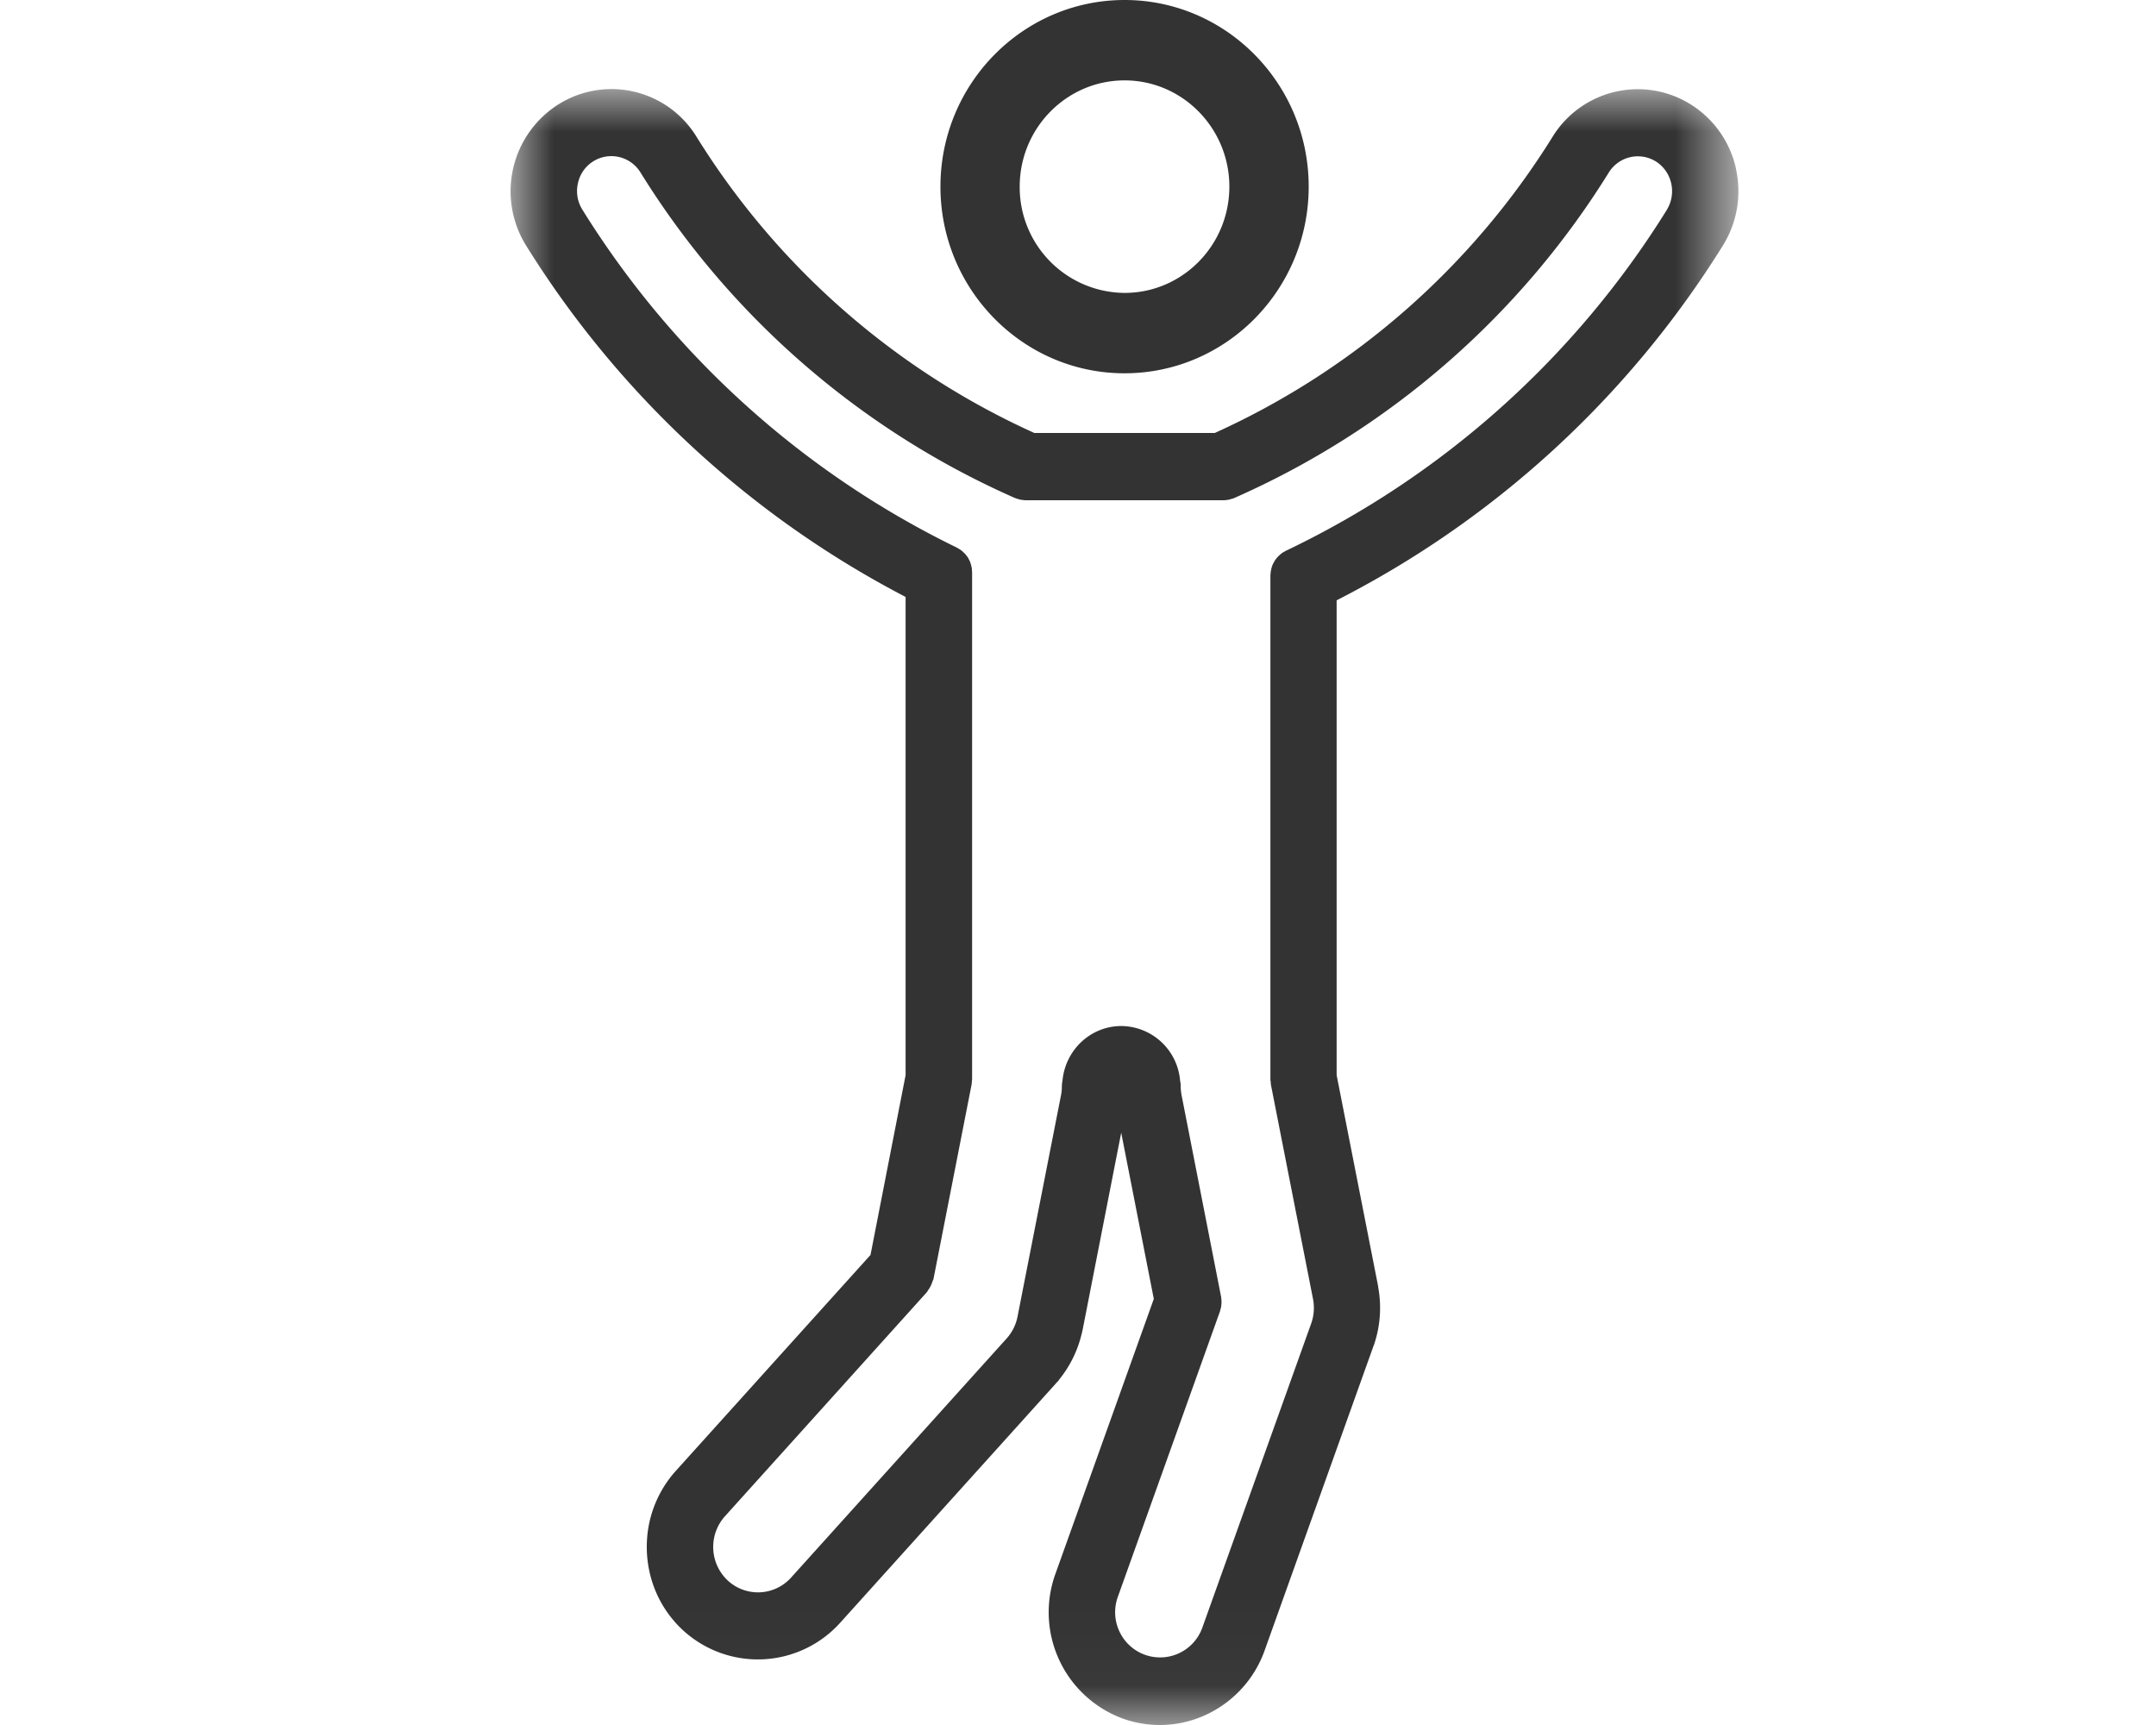 <svg width="25" height="20" viewBox="0 0 25 20" xmlns="http://www.w3.org/2000/svg" xmlns:xlink="http://www.w3.org/1999/xlink">
    <defs>
        <path id="5gwm2ne3wa" d="M0 0h14.238v18.967H0z"/>
    </defs>
    <g fill="none" fill-rule="evenodd">
        <path d="M0 0h25v20H0z"/>
        <path d="M11.824 2.164c0-.68.546-1.232 1.216-1.232.67 0 1.215.553 1.215 1.232 0 .68-.544 1.232-1.215 1.232a1.225 1.225 0 0 1-1.216-1.232m1.216 2.164c1.178 0 2.135-.97 2.135-2.164C15.175.971 14.218 0 13.04 0c-1.177 0-2.135.97-2.135 2.164 0 1.193.957 2.164 2.134 2.164" fill="#333" fill-rule="nonzero"/>
        <g transform="translate(5.921 1.033)">
            <mask id="ea55fvvnfb" fill="#fff">
                <use xlink:href="#5gwm2ne3wa"/>
            </mask>
            <path d="M13.407 1.4a10.546 10.546 0 0 1-4.42 3.954l-.017.01a.28.28 0 0 0-.03.019c-.008.005-.014.012-.022.018l-.022.021-.02.024-.017.024-.014.026a.217.217 0 0 0-.022.057l-.007.03a.295.295 0 0 0-.004.034l-.002.02v5.842c0 .012.002.022.004.033 0 .01 0 .019.002.028v.003l.488 2.484a.539.539 0 0 1-.02.282L8.02 17.84a.52.52 0 0 1-.96.044.526.526 0 0 1-.019-.403l1.185-3.312.004-.018c.004-.012.007-.022.009-.035l.003-.03c0-.01.002-.02.001-.03a.206.206 0 0 0-.003-.035c0-.006 0-.013-.002-.02l-.458-2.336v-.001a.533.533 0 0 1-.01-.103.287.287 0 0 0-.007-.063.69.69 0 0 0-.681-.635c-.359 0-.651.28-.683.635a.328.328 0 0 0-.007.063c0 .035-.003.07-.01.104l-.504 2.566a.53.53 0 0 1-.126.254l-2.5 2.773a.516.516 0 0 1-.734.034.533.533 0 0 1-.033-.745l2.343-2.6c.006-.007.008-.016.013-.022a.261.261 0 0 0 .035-.06c.007-.016.013-.03.018-.047.003-.007.007-.013.009-.021l.442-2.255v-.003c.002-.008.002-.018.003-.027l.003-.033V5.6l-.002-.02a.2.2 0 0 0-.003-.035l-.007-.028-.009-.03a.275.275 0 0 0-.013-.028l-.013-.026-.018-.024c-.006-.008-.012-.016-.02-.024l-.021-.02c-.008-.007-.014-.014-.023-.019a.276.276 0 0 0-.03-.019l-.016-.01A10.546 10.546 0 0 1 .832 1.398a.404.404 0 0 1-.052-.304.396.396 0 0 1 .726-.127 9.717 9.717 0 0 0 4.342 3.774h.001c.015.006.031.011.048.015l.01.004.025.003c.013.001.025.004.037.004h2.3c.018 0 .036-.003.054-.006l.007-.001c.008-.001.015-.005.023-.007.012-.003.025-.006.037-.012h.001A9.724 9.724 0 0 0 12.734.967a.396.396 0 0 1 .549-.126c.185.12.24.369.124.558m.802-.476a1.178 1.178 0 0 0-.516-.74 1.16 1.16 0 0 0-1.611.37 8.956 8.956 0 0 1-3.917 3.434H6.073A8.947 8.947 0 0 1 2.155.552 1.156 1.156 0 0 0 .545.183 1.192 1.192 0 0 0 .18 1.815a11.351 11.351 0 0 0 4.4 4.073v5.544l-.407 2.085-2.258 2.504c-.231.258-.35.591-.335.94.016.35.164.672.418.907a1.284 1.284 0 0 0 1.822-.085l2.455-2.723.045-.05.002-.003.037-.04v-.003a1.32 1.32 0 0 0 .263-.535l.001-.001.01-.045.447-2.283.378 1.927-1.141 3.188a1.313 1.313 0 0 0 .772 1.674c.142.052.29.078.439.078.541 0 1.029-.346 1.214-.861l1.263-3.532.01-.025v-.002c.07-.211.085-.437.045-.656l-.002-.017-.48-2.442V5.927a11.329 11.329 0 0 0 4.478-4.112c.166-.266.22-.584.152-.892" fill="#333" fill-rule="nonzero" mask="url(#ea55fvvnfb)"/>
        </g>
    </g>
</svg>
